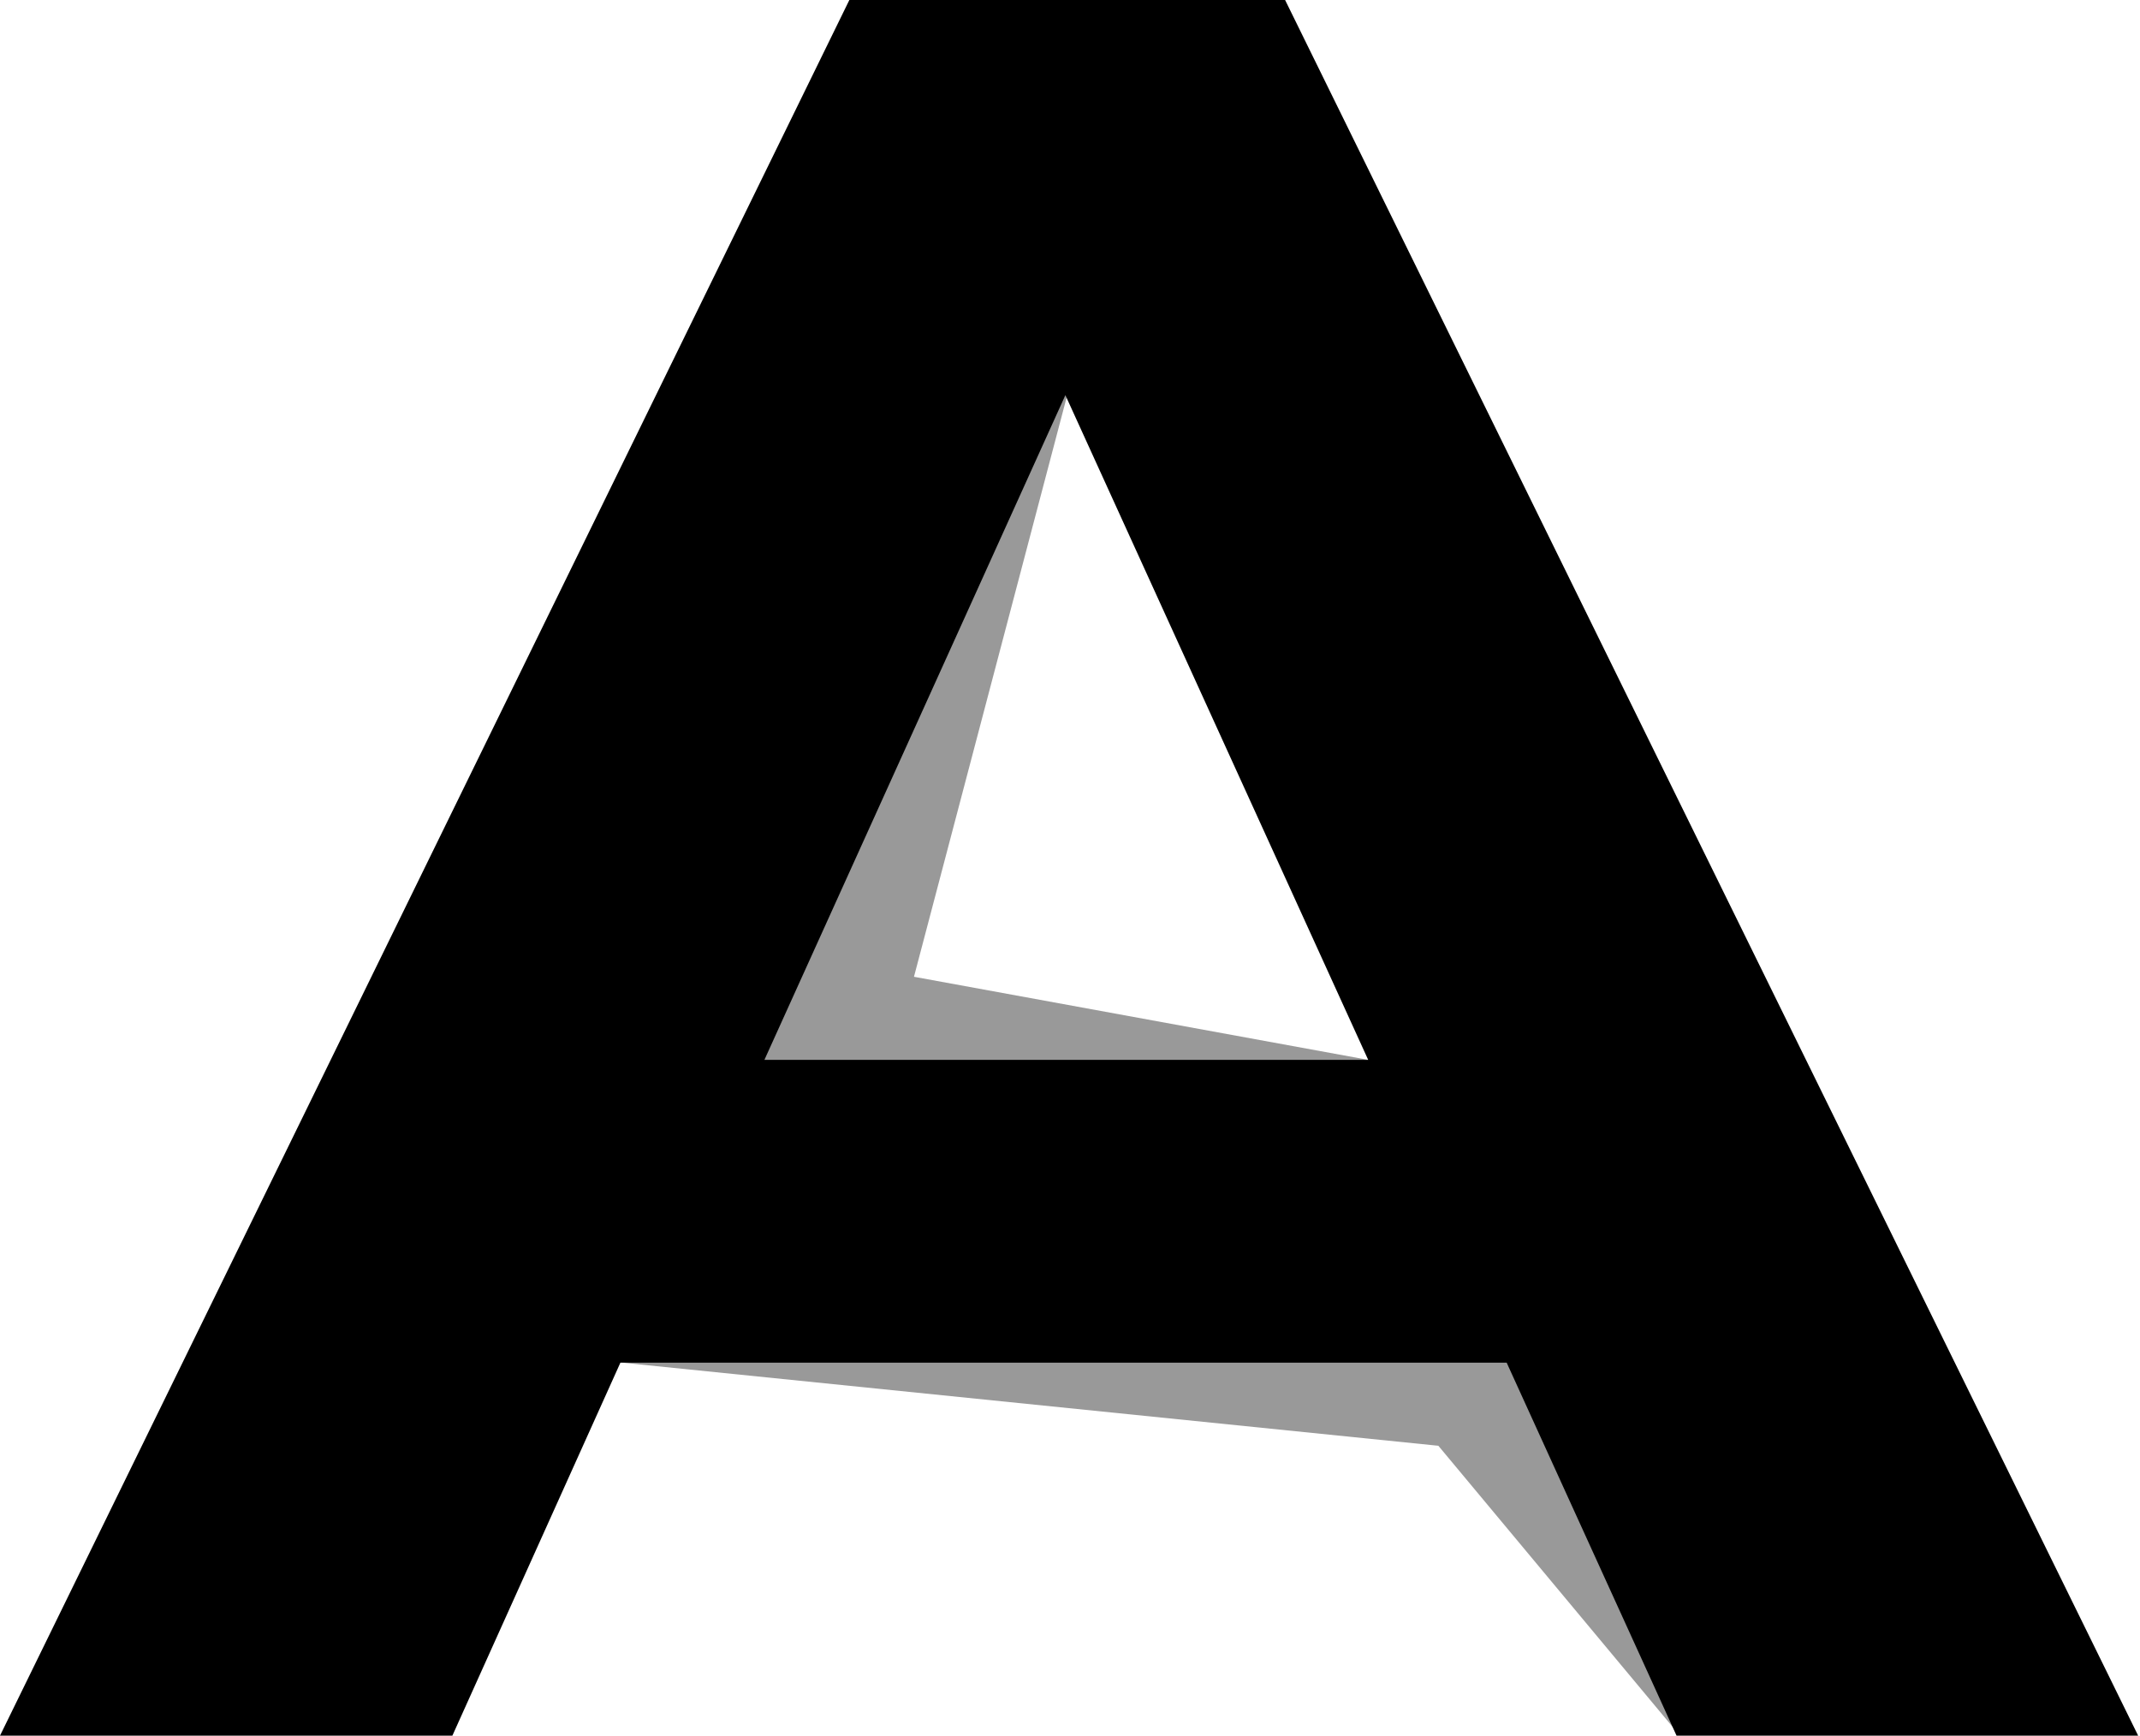 <svg xmlns="http://www.w3.org/2000/svg" viewBox="0 0 115.9 94">
<style type="text/css">
	.st0{opacity:0.4;}
</style>
<path class="st0" d="M74.1,57.4l-49.3,7.8L55.2,18l2.6,3.4l-8.3,31.5L74.1,57.4z M89.3,67.8l-55.6,6l44.2,4.5l13,15.6L89.3,67.8z"/>
<path d="M74.1,57.4L57.7,21.4L41.4,57.4H74.1z M81.6,73.8h-48L24.5,94H0L46,0h23.6l46.2,94H90.8L81.6,73.8z"/>
</svg>